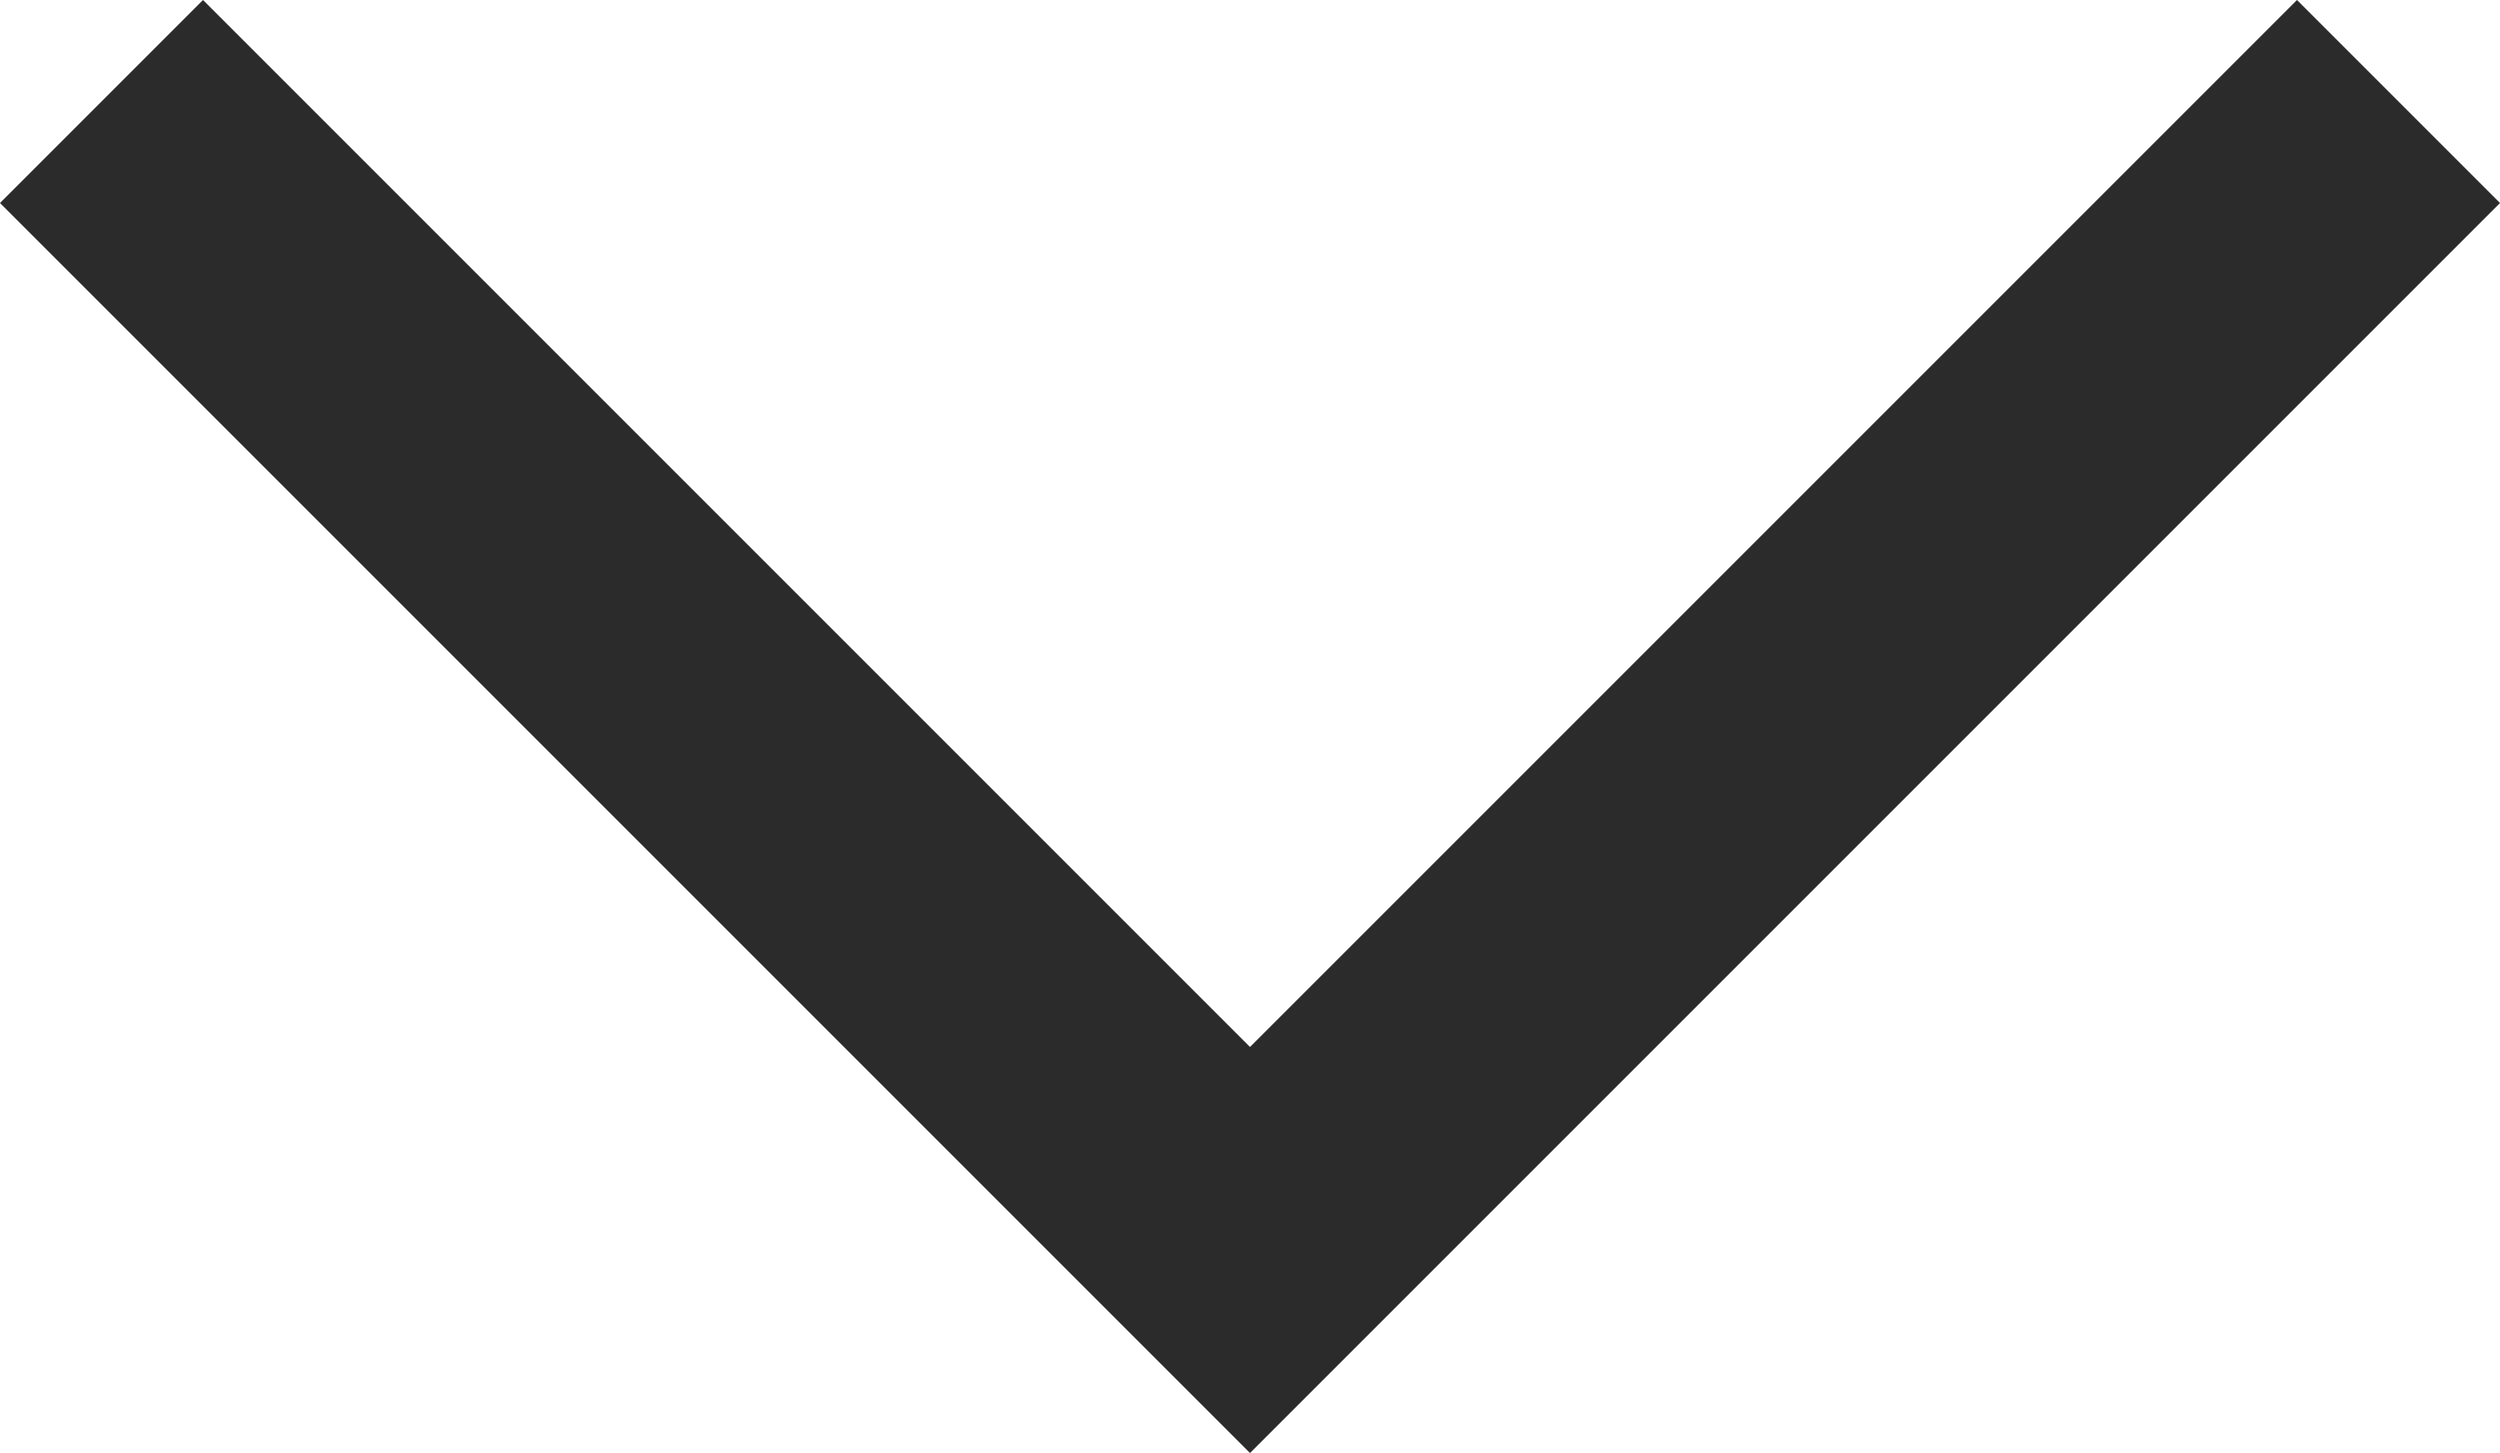 <svg xmlns="http://www.w3.org/2000/svg" width="17.414" height="10.121" viewBox="0 0 17.414 10.121">
  <path d="M0,0,8,8,0,16" transform="translate(16.707 0.707) rotate(90)" fill="none" stroke="#2b2b2b" stroke-miterlimit="10" stroke-width="2"/>
</svg>
